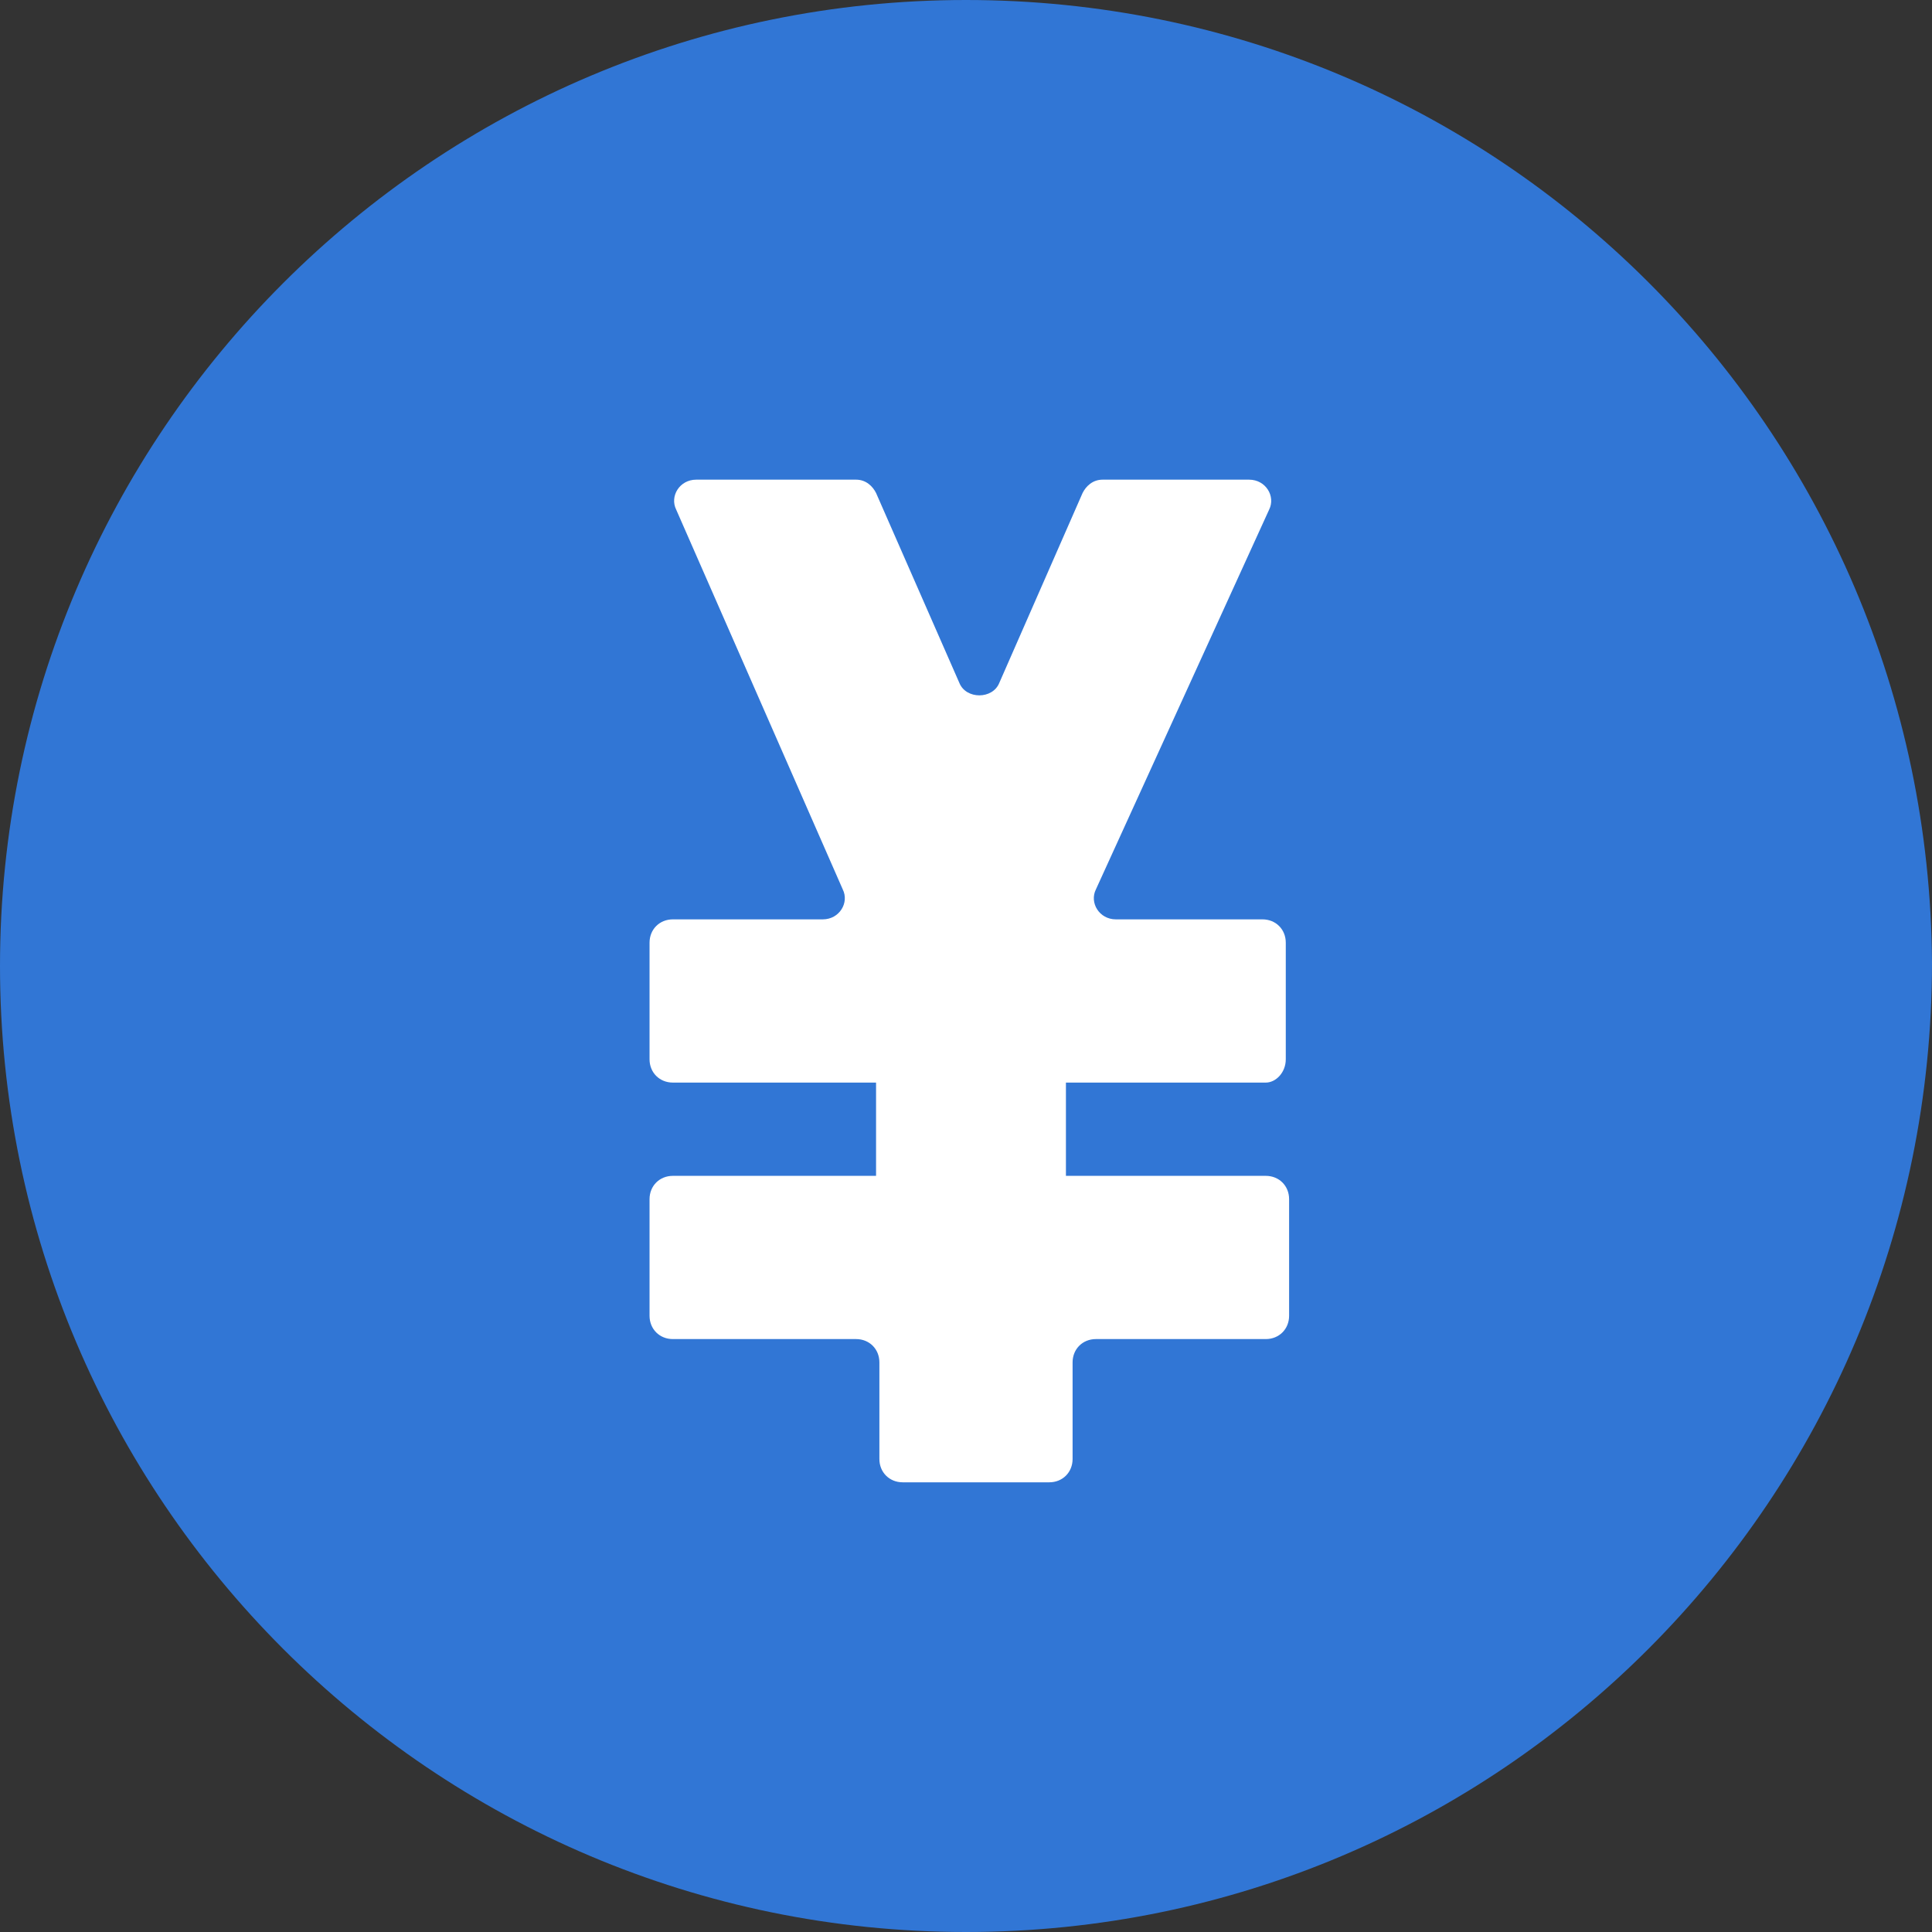 <?xml version="1.0" encoding="utf-8"?>
<!-- Generator: Adobe Illustrator 22.1.0, SVG Export Plug-In . SVG Version: 6.00 Build 0)  -->
<svg version="1.1" id="レイヤー_1" xmlns="http://www.w3.org/2000/svg" xmlns:xlink="http://www.w3.org/1999/xlink" x="0px"
	 y="0px" viewBox="0 0 58 58" style="enable-background:new 0 0 58 58;" xml:space="preserve">
<rect x="0" y="0" width="58" height="58" fill="#333333" stroke="none"/>
<style type="text/css">
	.st0{fill:#3176D5;}
	.st1{fill:#FFFFFF;}
</style>
<g>
	<path class="st0" d="M58,28.9C57.9,12.9,45,0,29,0C13,0,0,13,0,29c0,16,13,29,29,29C45,58,58,45,58,28.9C58,29,58,28.9,58,28.9z"/>
	<path class="st1" d="M38.6,31.8v-3.5c0-0.4-0.3-0.7-0.7-0.7h-4.4c-0.5,0-0.8-0.5-0.6-0.9l5.2-11.4c0.2-0.4-0.1-0.9-0.6-0.9h-4.4
		c-0.3,0-0.5,0.2-0.6,0.4L30,20.5c-0.2,0.5-1,0.5-1.2,0l-2.5-5.7c-0.1-0.2-0.3-0.4-0.6-0.4h-4.8c-0.5,0-0.8,0.5-0.6,0.9l5,11.4
		c0.2,0.4-0.1,0.9-0.6,0.9h-4.5c-0.4,0-0.7,0.3-0.7,0.7v3.5c0,0.4,0.3,0.7,0.7,0.7h6.1v2.8h-6.1c-0.4,0-0.7,0.3-0.7,0.7v3.5
		c0,0.4,0.3,0.7,0.7,0.7h5.5c0.4,0,0.7,0.3,0.7,0.7v2.9c0,0.4,0.3,0.7,0.7,0.7h4.4c0.4,0,0.7-0.3,0.7-0.7v-2.9
		c0-0.4,0.3-0.7,0.7-0.7H38c0.4,0,0.7-0.3,0.7-0.7v-3.5c0-0.4-0.3-0.7-0.7-0.7H32v-2.8H38C38.3,32.5,38.6,32.2,38.6,31.8z"/>
</g>
</svg>
